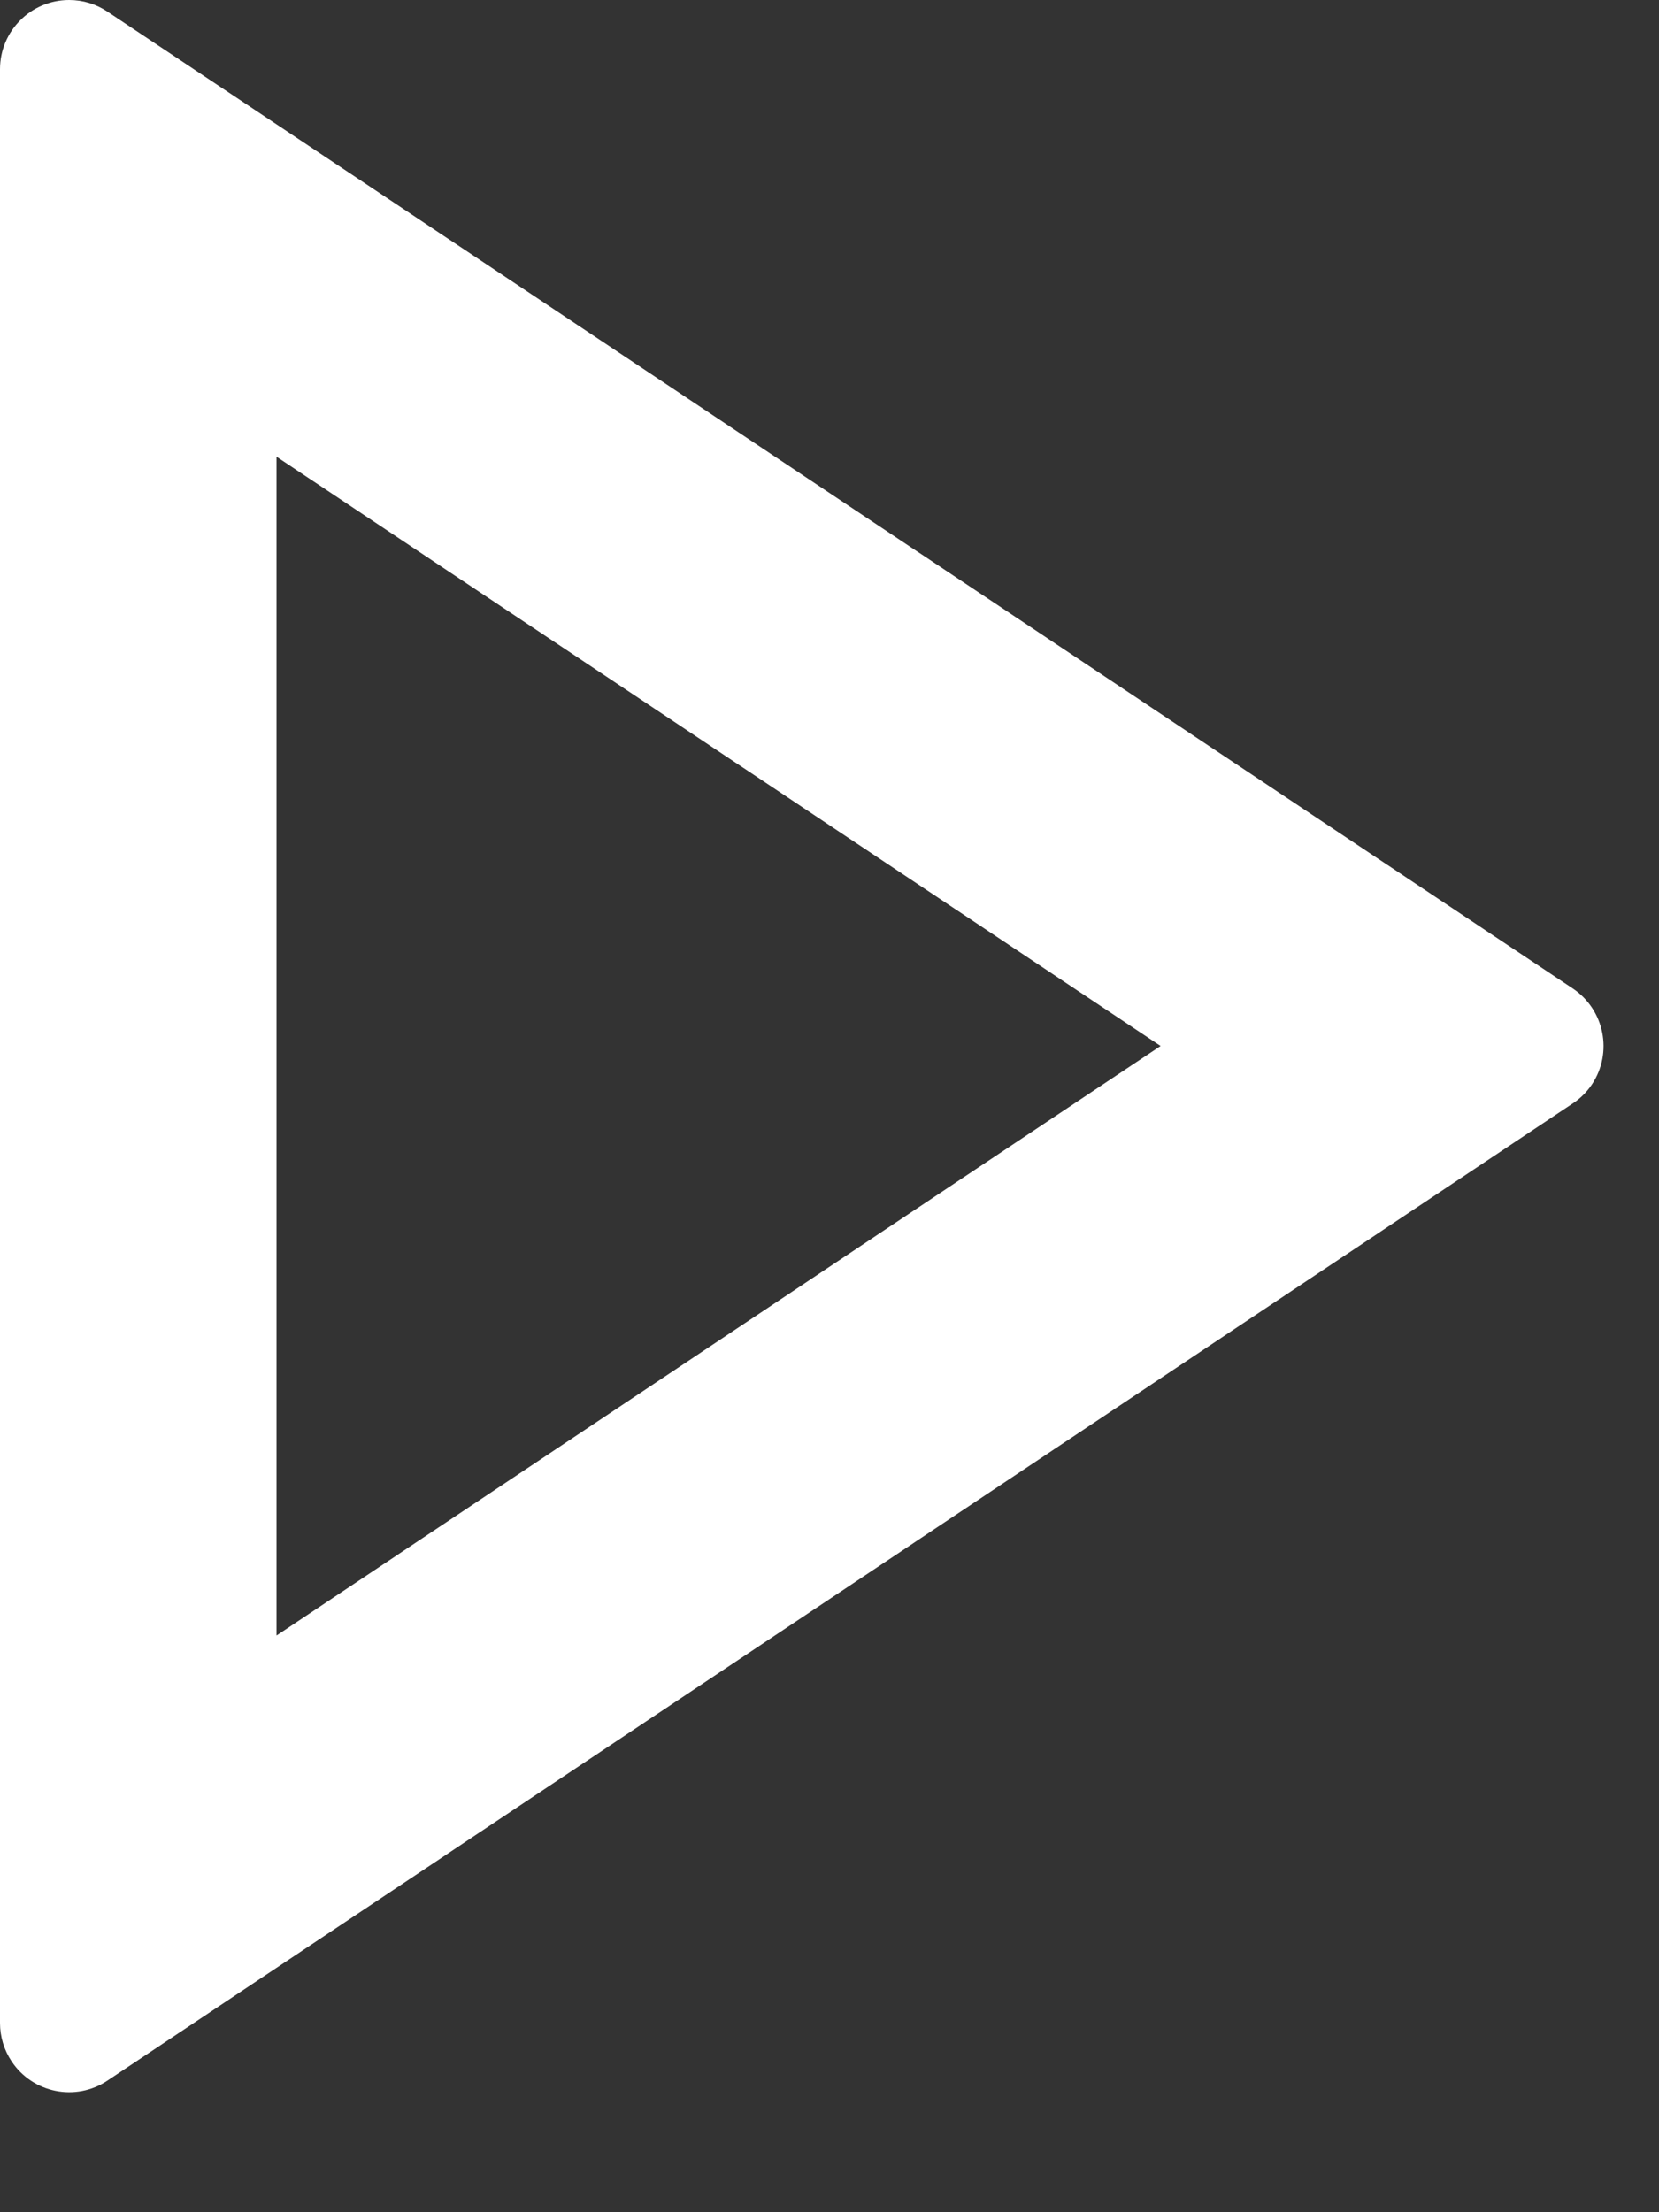 <svg width="12" height="16" viewBox="0 0 12 16" fill="none" xmlns="http://www.w3.org/2000/svg">
<rect x="0" y="0" width="12" height="16" fill="#333333" stroke="none"/>
<path d="M0.5 0C0.599 0 0.695 0.029 0.777 0.084L11.376 7.149C11.606 7.303 11.668 7.613 11.515 7.843C11.478 7.898 11.431 7.945 11.376 7.981L0.777 15.048C0.548 15.201 0.237 15.139 0.084 14.909C0.029 14.827 7.21846e-05 14.73 0 14.632V0.5C0 0.224 0.224 0 0.5 0ZM2 11.829L8.395 7.565L2 3.303V11.829Z" fill="white"/>
</svg>
